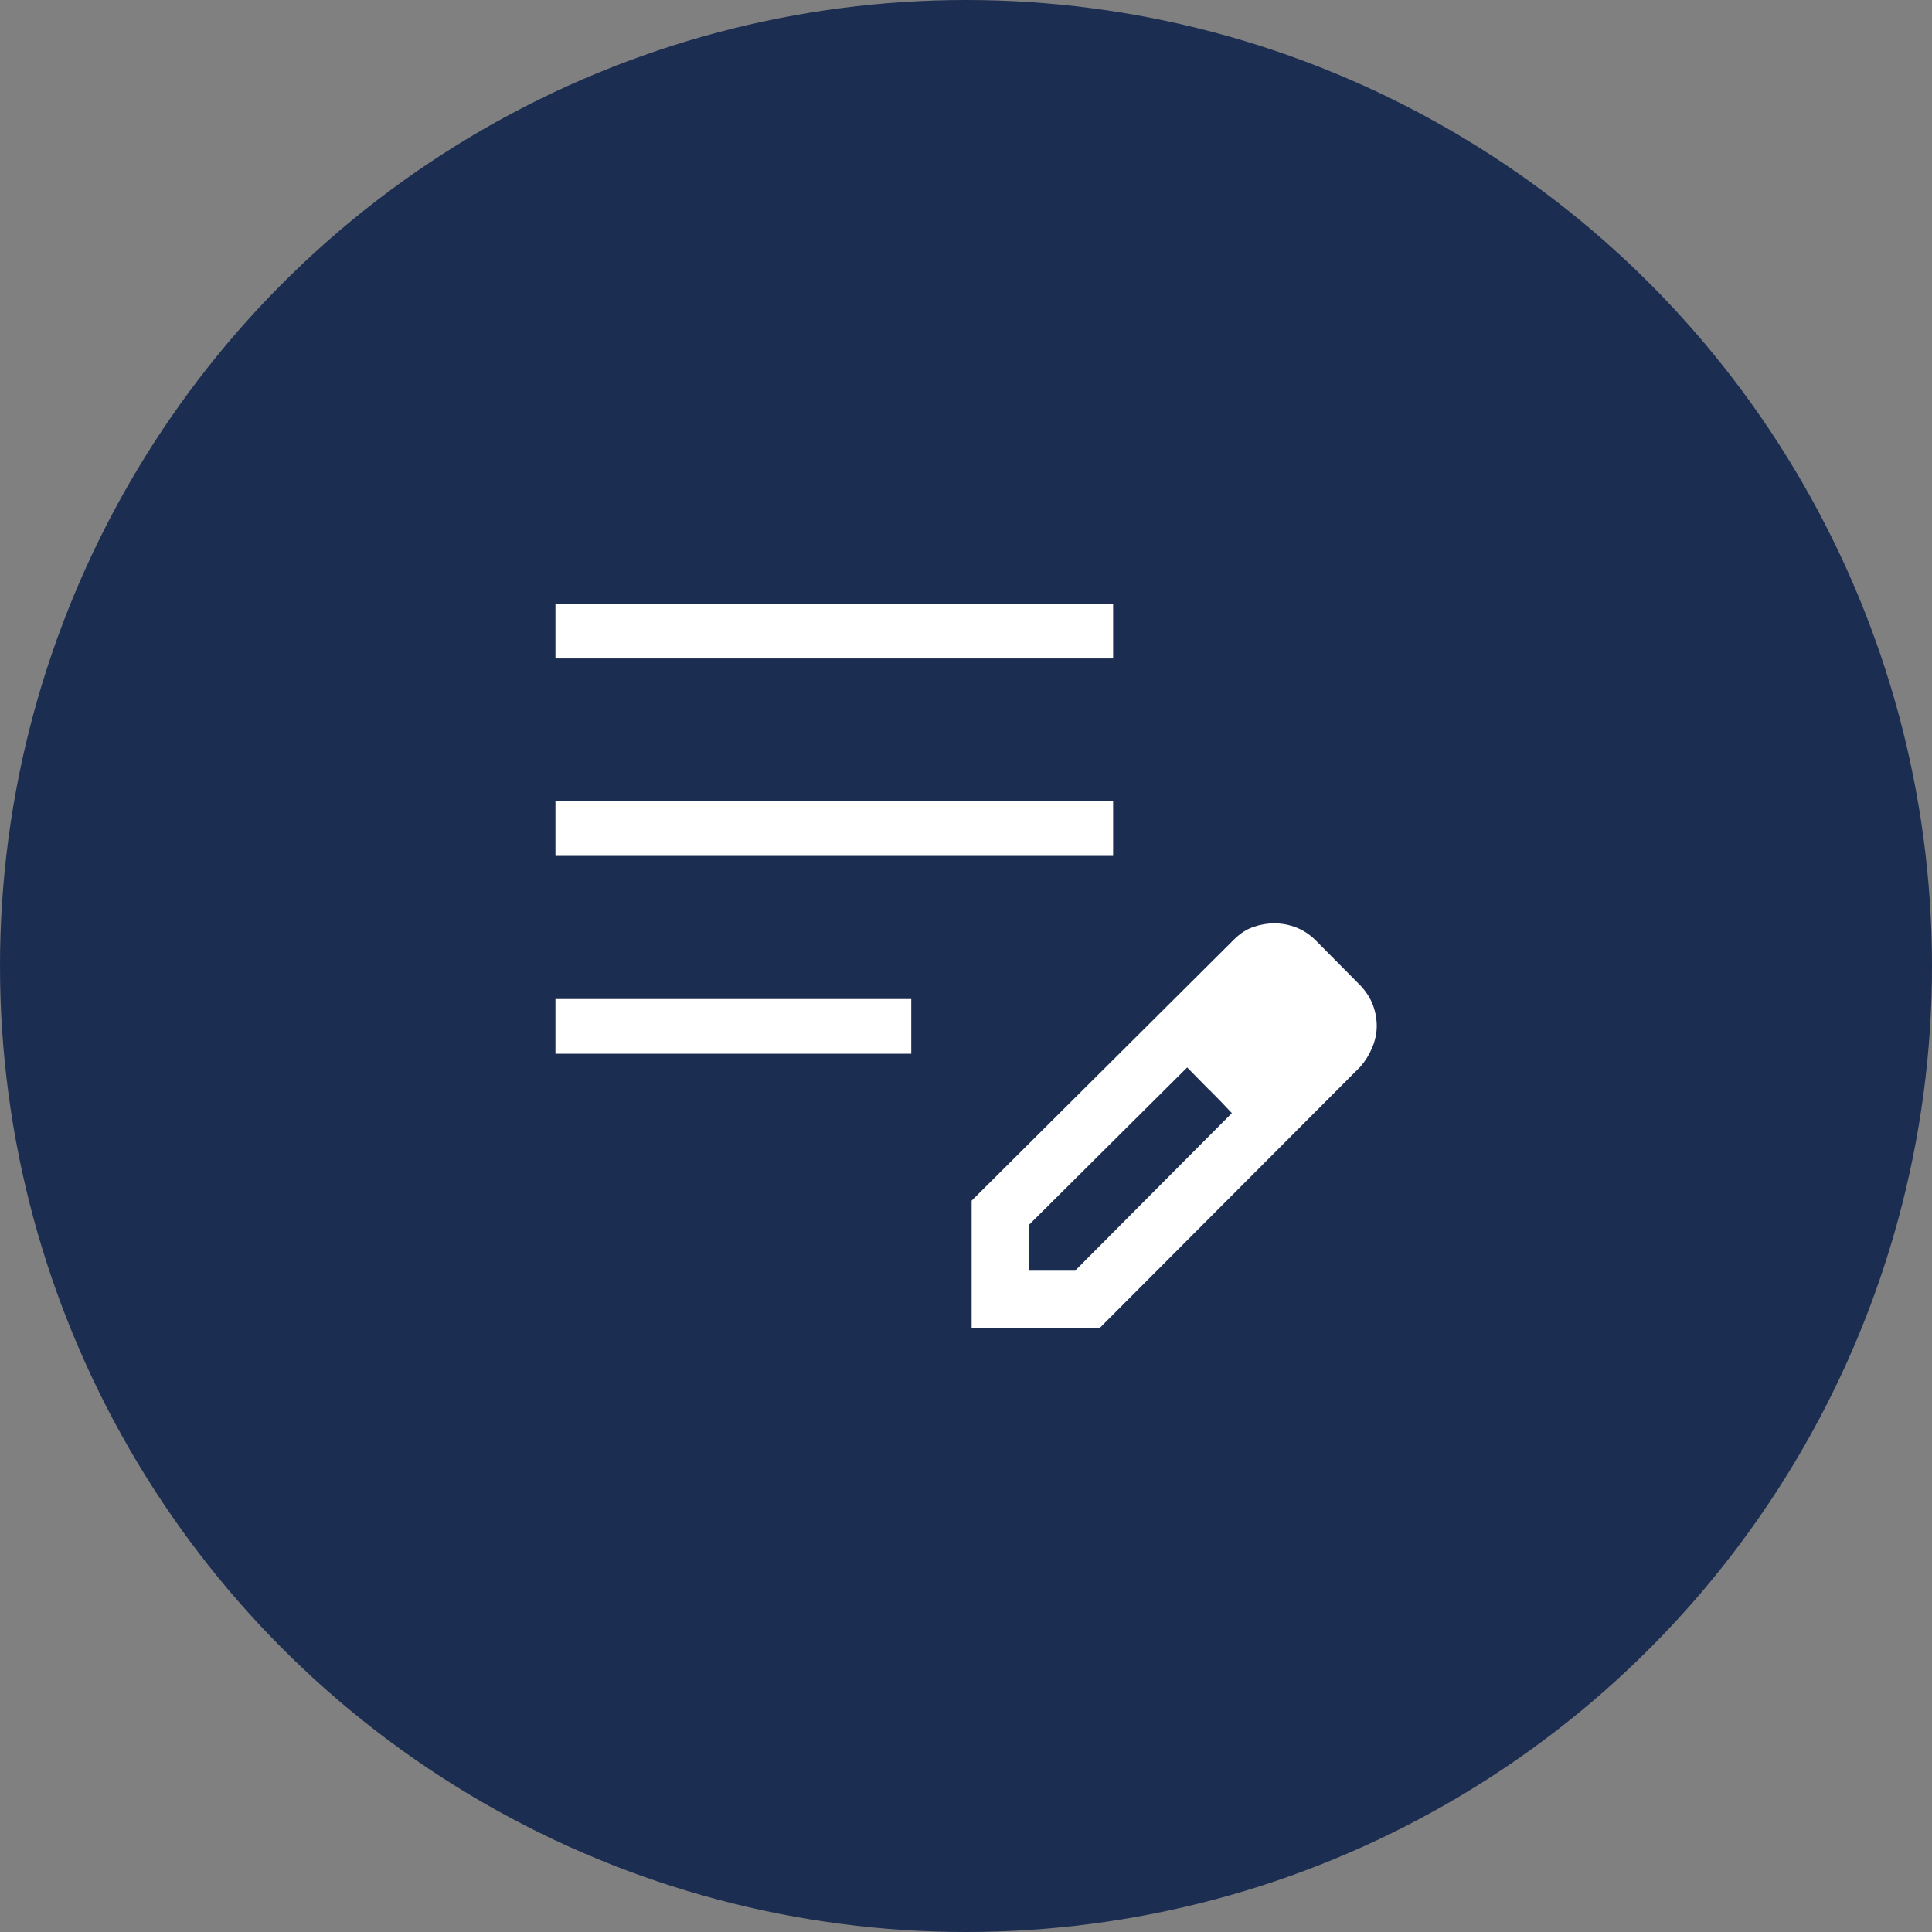 <?xml version="1.0" encoding="UTF-8"?>
<svg id="_レイヤー_2" data-name="レイヤー 2" xmlns="http://www.w3.org/2000/svg" viewBox="0 0 96 96">
  <rect x="0" y="0" width="96" height="96" fill="#808080" stroke="none"/>
  <defs>
    <style>
      .cls-1 {
        fill: #fff;
      }

      .cls-2 {
        fill: #1c2d52;
      }
    </style>
  </defs>
  <g id="_レイヤー_1-2" data-name="レイヤー 1">
    <g>
      <circle class="cls-2" cx="48" cy="48" r="48"/>
      <path class="cls-1" d="M27.6,52.36v-2.72h17.68v2.72H27.6Zm0-9.83v-2.72h27.71v2.72H27.6Zm0-9.81v-2.72h27.71v2.72H27.6Zm20.68,33.28v-6.34l13.03-12.97c.3-.3,.62-.51,.97-.63,.34-.12,.69-.18,1.04-.18,.38,0,.74,.07,1.1,.21,.35,.14,.67,.35,.96,.64l2.22,2.24c.28,.3,.49,.62,.62,.97,.13,.35,.19,.7,.19,1.04s-.07,.7-.22,1.06c-.15,.36-.35,.69-.62,.99l-12.94,12.97h-6.34Zm17.26-15.02l-2.22-2.24,2.22,2.24Zm-14.4,12.16h2.28l7.79-7.83-1.1-1.14-1.12-1.13-7.85,7.81v2.28Zm8.97-8.97l-1.12-1.13,2.22,2.26-1.1-1.14Z"/>
    </g>
  </g>
</svg>
